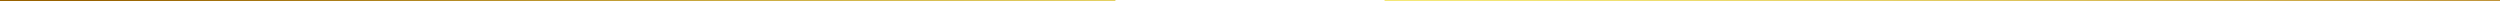 <?xml version="1.0" encoding="UTF-8"?> <svg xmlns="http://www.w3.org/2000/svg" width="1920" height="1" viewBox="0 0 1920 1" fill="none"> <path fill-rule="evenodd" clip-rule="evenodd" d="M1063.46 1H1920V0H1063.29C1063.35 0.333 1063.41 0.666 1063.46 1ZM856.715 0H0V1H856.537C856.595 0.666 856.654 0.333 856.715 0Z" fill="url(#paint0_linear_458_5125)"></path> <defs> <linearGradient id="paint0_linear_458_5125" x1="0" y1="0.5" x2="1920" y2="0.5" gradientUnits="userSpaceOnUse"> <stop offset="0.036" stop-color="#996200"></stop> <stop offset="0.055" stop-color="#9D6805"></stop> <stop offset="0.298" stop-color="#CCAC42"></stop> <stop offset="0.473" stop-color="#E9D768"></stop> <stop offset="0.562" stop-color="#F4E776"></stop> <stop offset="0.644" stop-color="#F0E071"></stop> <stop offset="0.762" stop-color="#E4CD63"></stop> <stop offset="0.901" stop-color="#D1AF4D"></stop> <stop offset="1" stop-color="#C0943A"></stop> </linearGradient> </defs> </svg> 
